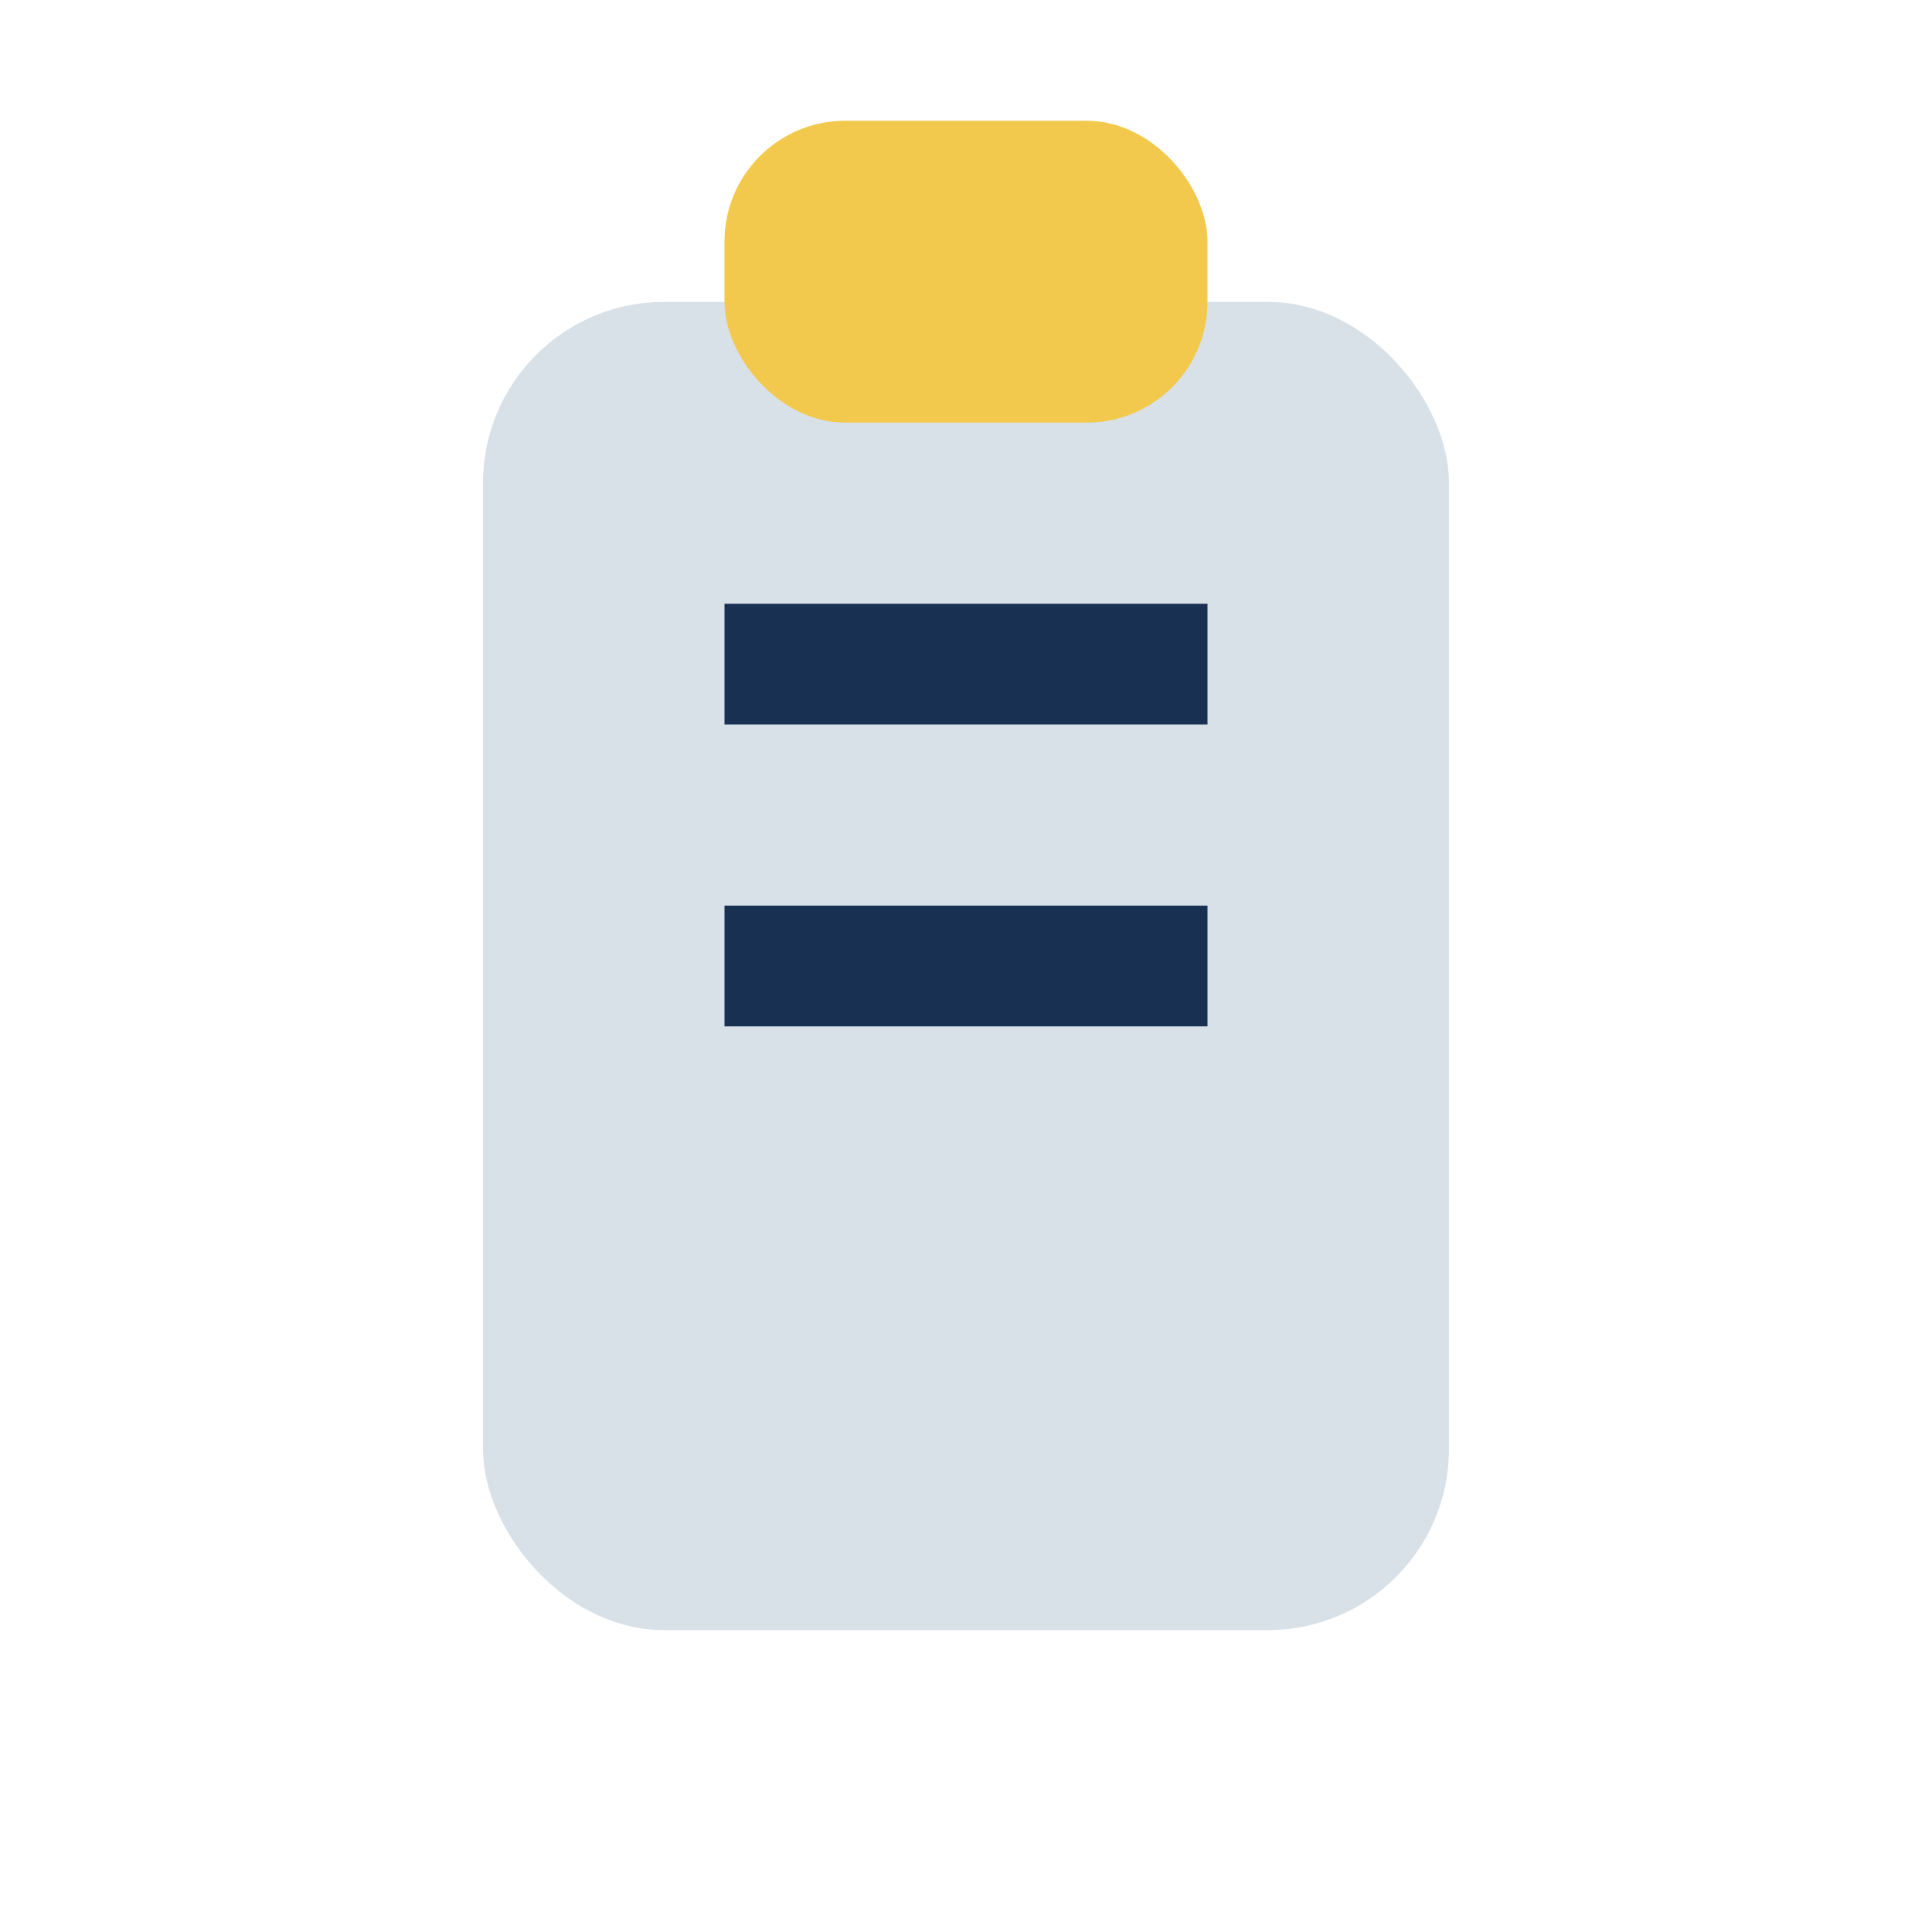 <?xml version="1.0" encoding="UTF-8"?>
<svg xmlns="http://www.w3.org/2000/svg" width="32" height="32" viewBox="0 0 32 32"><rect x="8" y="5" width="16" height="22" rx="3" fill="#D9E1E8"/><rect x="12" y="2" width="8" height="5" rx="2" fill="#F2C94C"/><rect x="12" y="10" width="8" height="2" fill="#183153"/><rect x="12" y="15" width="8" height="2" fill="#183153"/></svg>